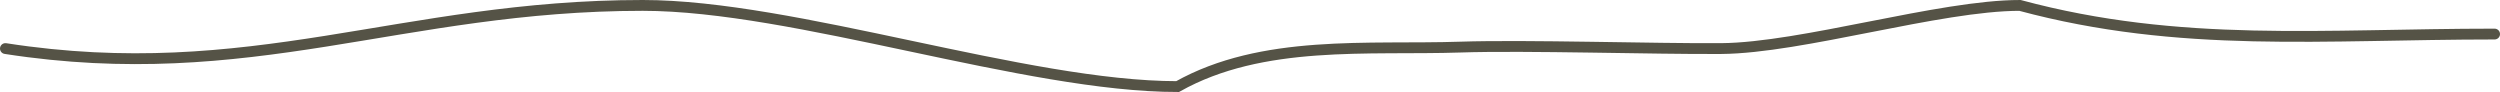 <?xml version="1.0" encoding="UTF-8"?> <svg xmlns="http://www.w3.org/2000/svg" width="462" height="17" viewBox="0 0 462 17" fill="none"> <path d="M1 8.974C46.3 16 74.166 1 118.78 1C146.844 1 189.551 16 217.616 16C233.265 7.209 252.924 9.265 269.848 8.704C282.11 8.298 305.824 9.067 318.099 8.974C332.962 8.861 358.42 1 373.283 1C402.934 8.974 429.473 6.294 461 6.294" stroke="#555346" stroke-width="2" stroke-linecap="round"></path> </svg> 